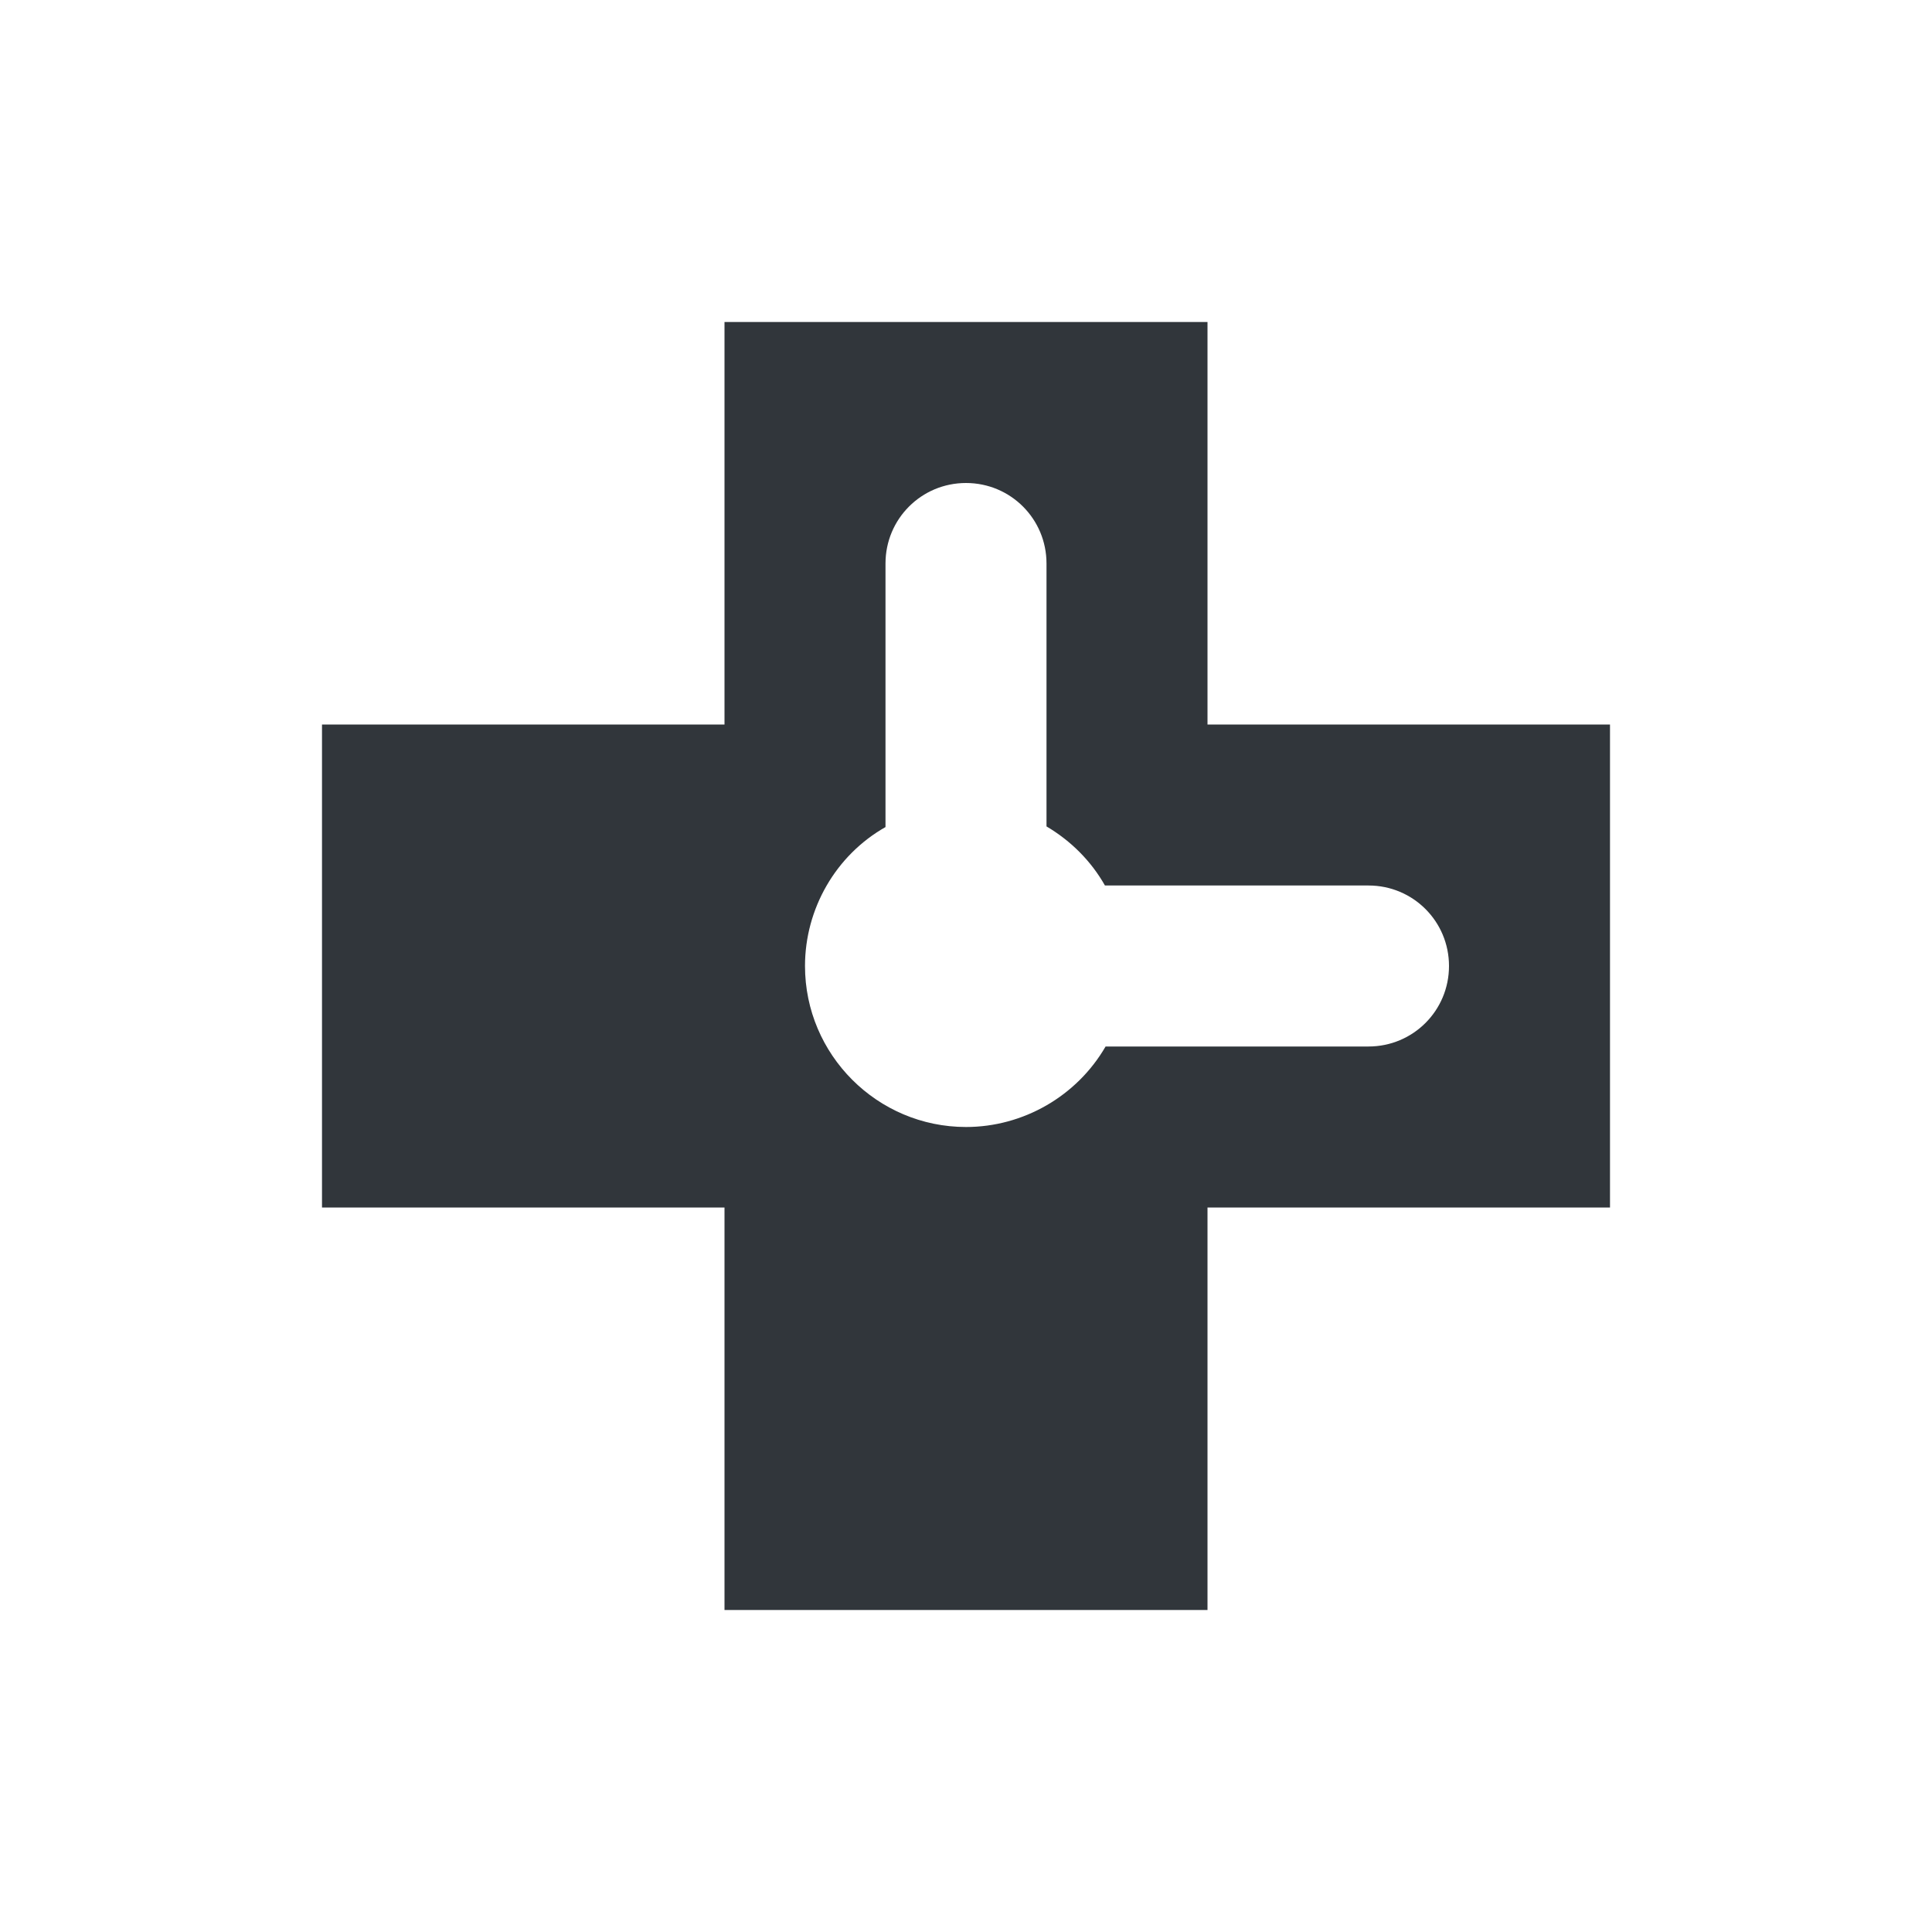 <svg xmlns="http://www.w3.org/2000/svg" width="12pt" height="12pt" version="1.1" viewBox="0 0 12 12">
 <g>
  <path style="fill-rule:evenodd;fill:rgb(19.216%,21.176%,23.137%)" d="M 4.5 2 L 4.5 4.5 L 2 4.5 L 2 7.5 L 4.5 7.5 L 4.5 10 L 7.5 10 L 7.5 7.5 L 10 7.5 L 10 4.5 L 7.5 4.5 L 7.5 2 Z M 6 3 C 6.277 3 6.5 3.223 6.5 3.5 L 6.5 5.133 C 6.652 5.223 6.777 5.348 6.863 5.5 L 8.5 5.5 C 8.777 5.5 9 5.723 9 6 C 9 6.277 8.777 6.5 8.5 6.5 L 6.867 6.5 C 6.688 6.809 6.355 7 6 7 C 5.449 7 5 6.551 5 6 C 5 5.645 5.191 5.312 5.5 5.137 L 5.5 3.5 C 5.5 3.223 5.723 3 6 3 Z M 6 3"/>
 </g>
</svg>
